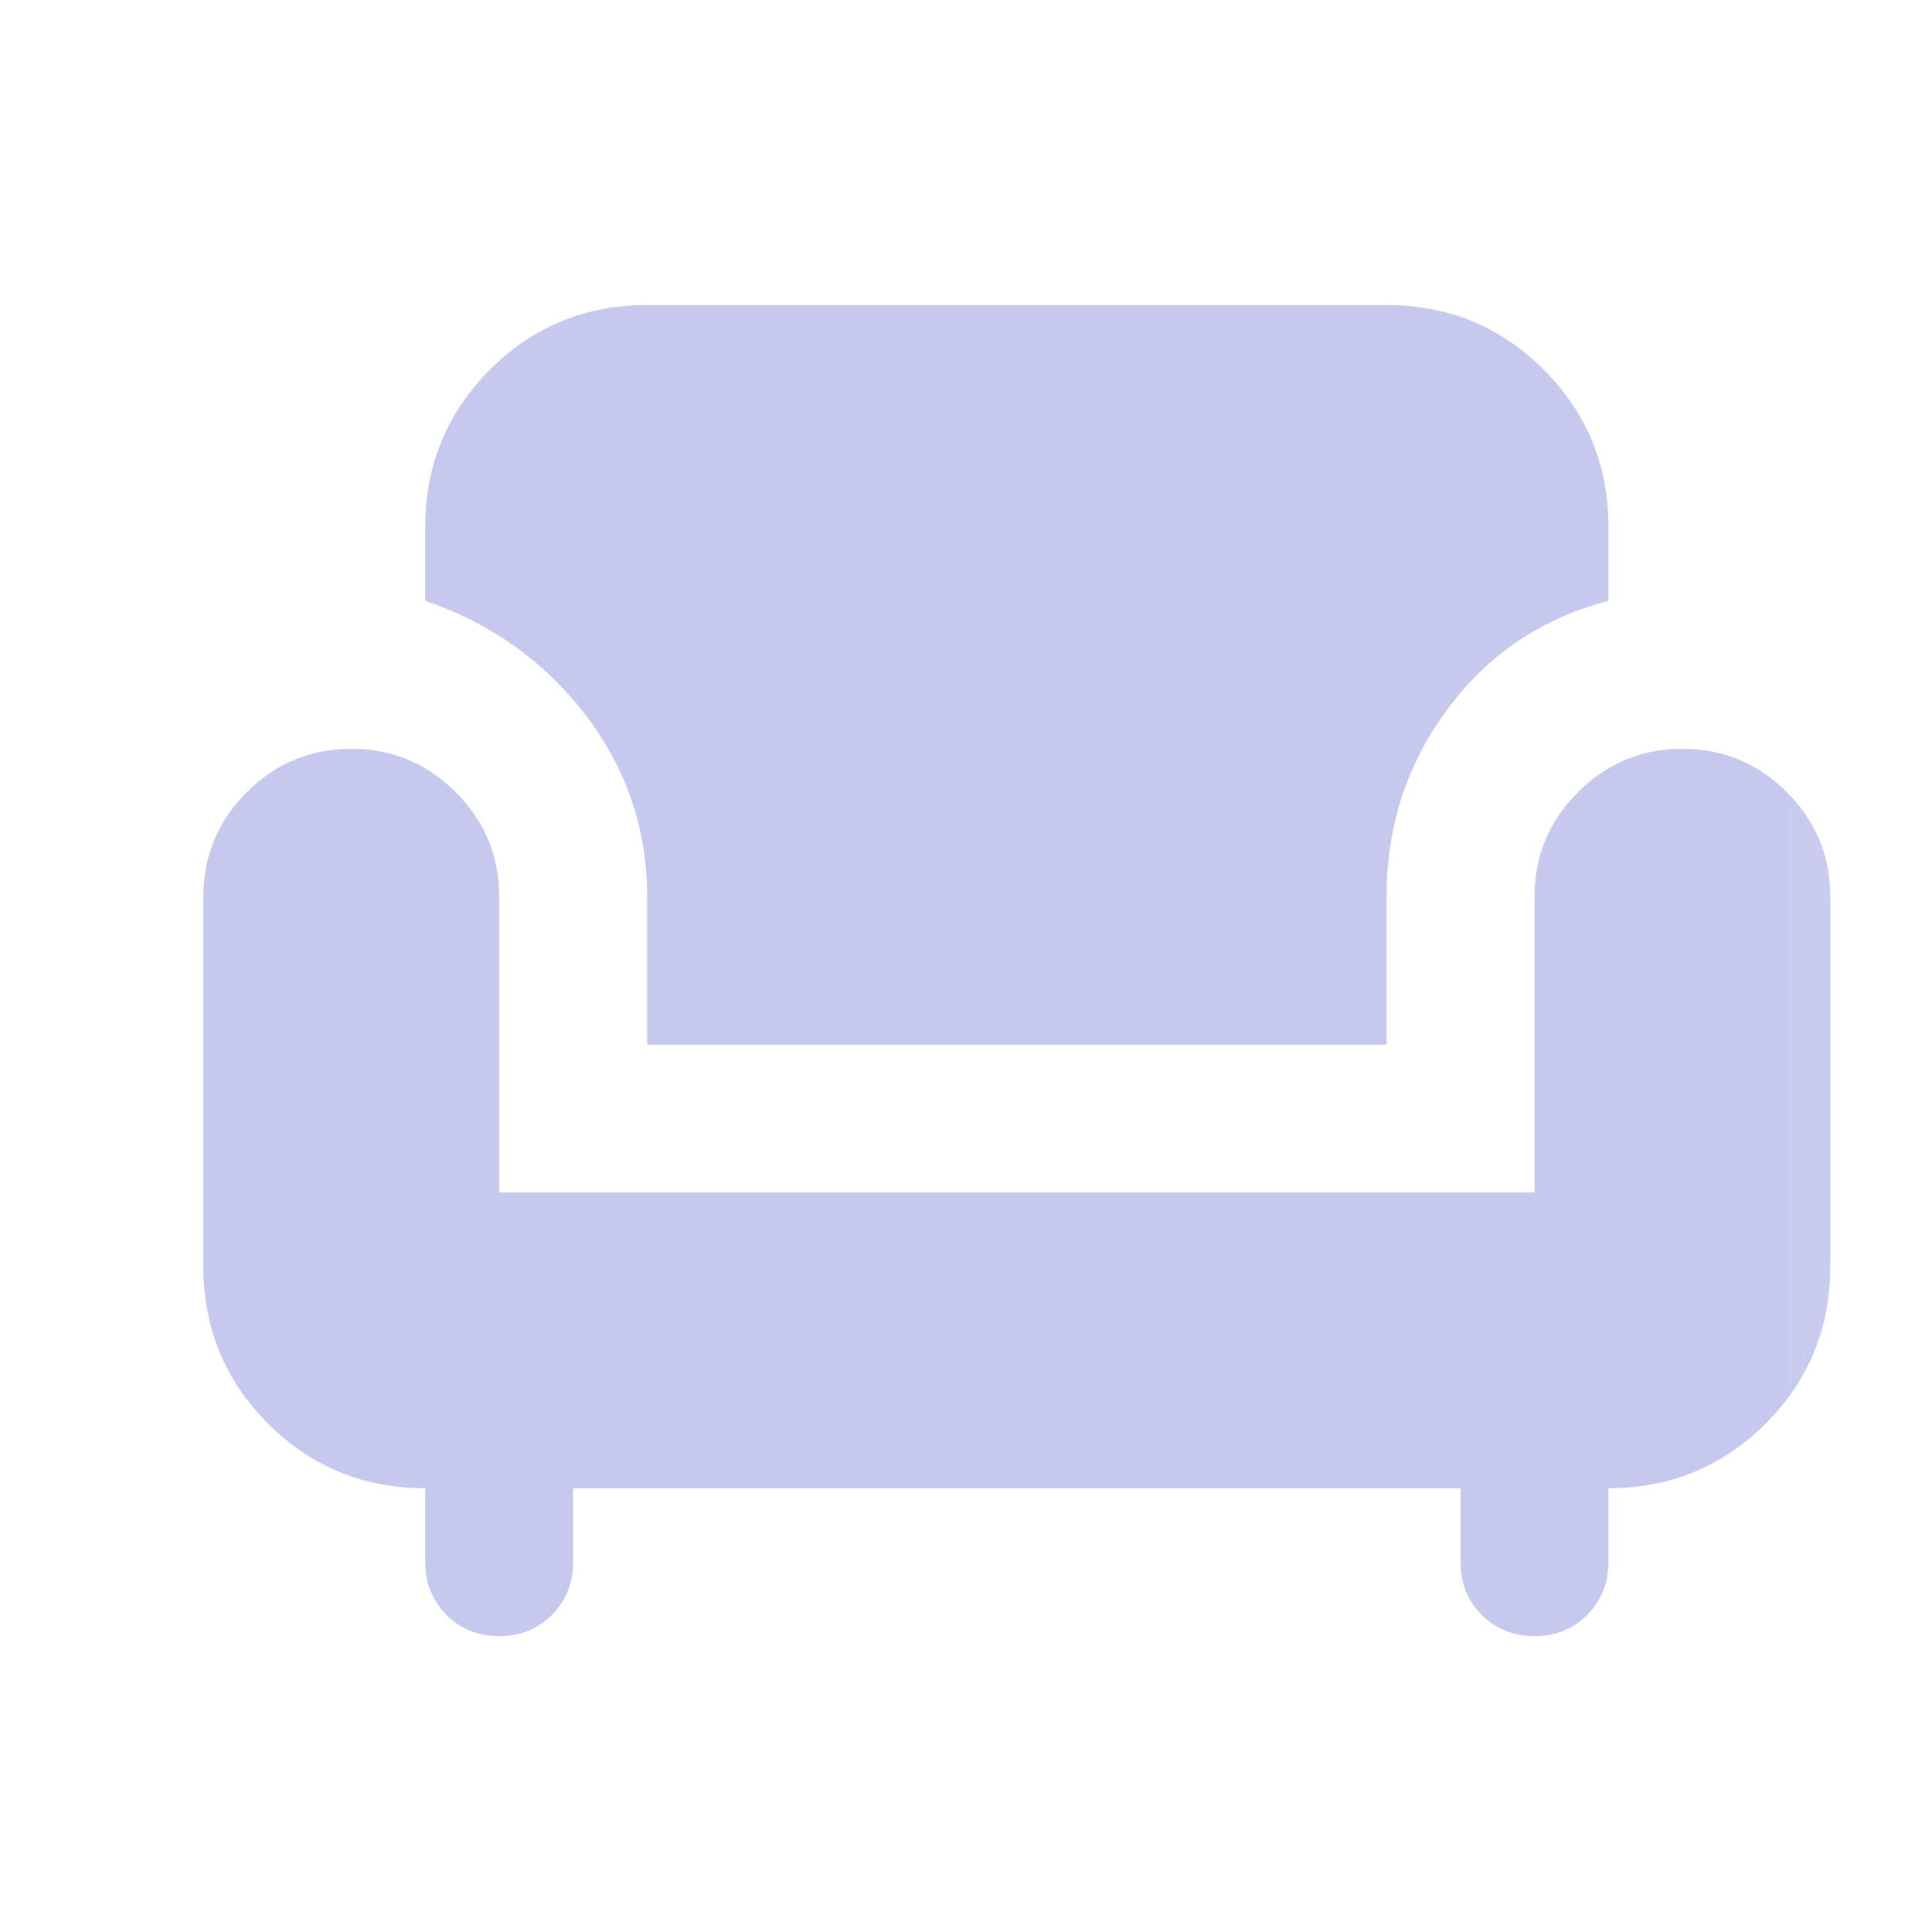 <?xml version="1.0" encoding="utf-8"?>
<svg xmlns="http://www.w3.org/2000/svg" width="19" height="19" viewBox="0 0 19 19" fill="none">
  <mask id="mask0_738_13780" style="mask-type:alpha" maskUnits="userSpaceOnUse" x="0" y="0" width="19" height="19">
    <rect x="0.869" y="0.869" width="18" height="18" fill="#D9D9D9"/>
  </mask>
  <g mask="url(#mask0_738_13780)">
    <path d="M4.909 16.091C4.703 16.091 4.53 16.021 4.391 15.882C4.252 15.742 4.182 15.57 4.182 15.364V14.636C3.576 14.636 3.061 14.424 2.636 14C2.212 13.576 2 13.061 2 12.454V8.818C2 8.418 2.142 8.076 2.427 7.791C2.712 7.506 3.055 7.364 3.455 7.364C3.855 7.364 4.197 7.506 4.482 7.791C4.767 8.076 4.909 8.418 4.909 8.818V11.727H15.091V8.818C15.091 8.418 15.233 8.076 15.518 7.791C15.803 7.506 16.145 7.364 16.546 7.364C16.945 7.364 17.288 7.506 17.573 7.791C17.858 8.076 18 8.418 18 8.818V12.454C18 13.061 17.788 13.576 17.364 14C16.939 14.424 16.424 14.636 15.818 14.636V15.364C15.818 15.57 15.748 15.742 15.609 15.882C15.47 16.021 15.297 16.091 15.091 16.091C14.885 16.091 14.712 16.021 14.573 15.882C14.433 15.742 14.364 15.57 14.364 15.364V14.636H5.636V15.364C5.636 15.57 5.567 15.742 5.427 15.882C5.288 16.021 5.115 16.091 4.909 16.091ZM6.364 10.273V8.818C6.364 8.152 6.161 7.555 5.755 7.027C5.348 6.5 4.824 6.127 4.182 5.909V5.182C4.182 4.576 4.394 4.061 4.818 3.636C5.242 3.212 5.758 3 6.364 3H13.636C14.242 3 14.758 3.212 15.182 3.636C15.606 4.061 15.818 4.576 15.818 5.182V5.909C15.164 6.079 14.636 6.433 14.236 6.973C13.836 7.512 13.636 8.127 13.636 8.818V10.273H6.364Z" fill="#C6C9ED"/>
  </g>
</svg>